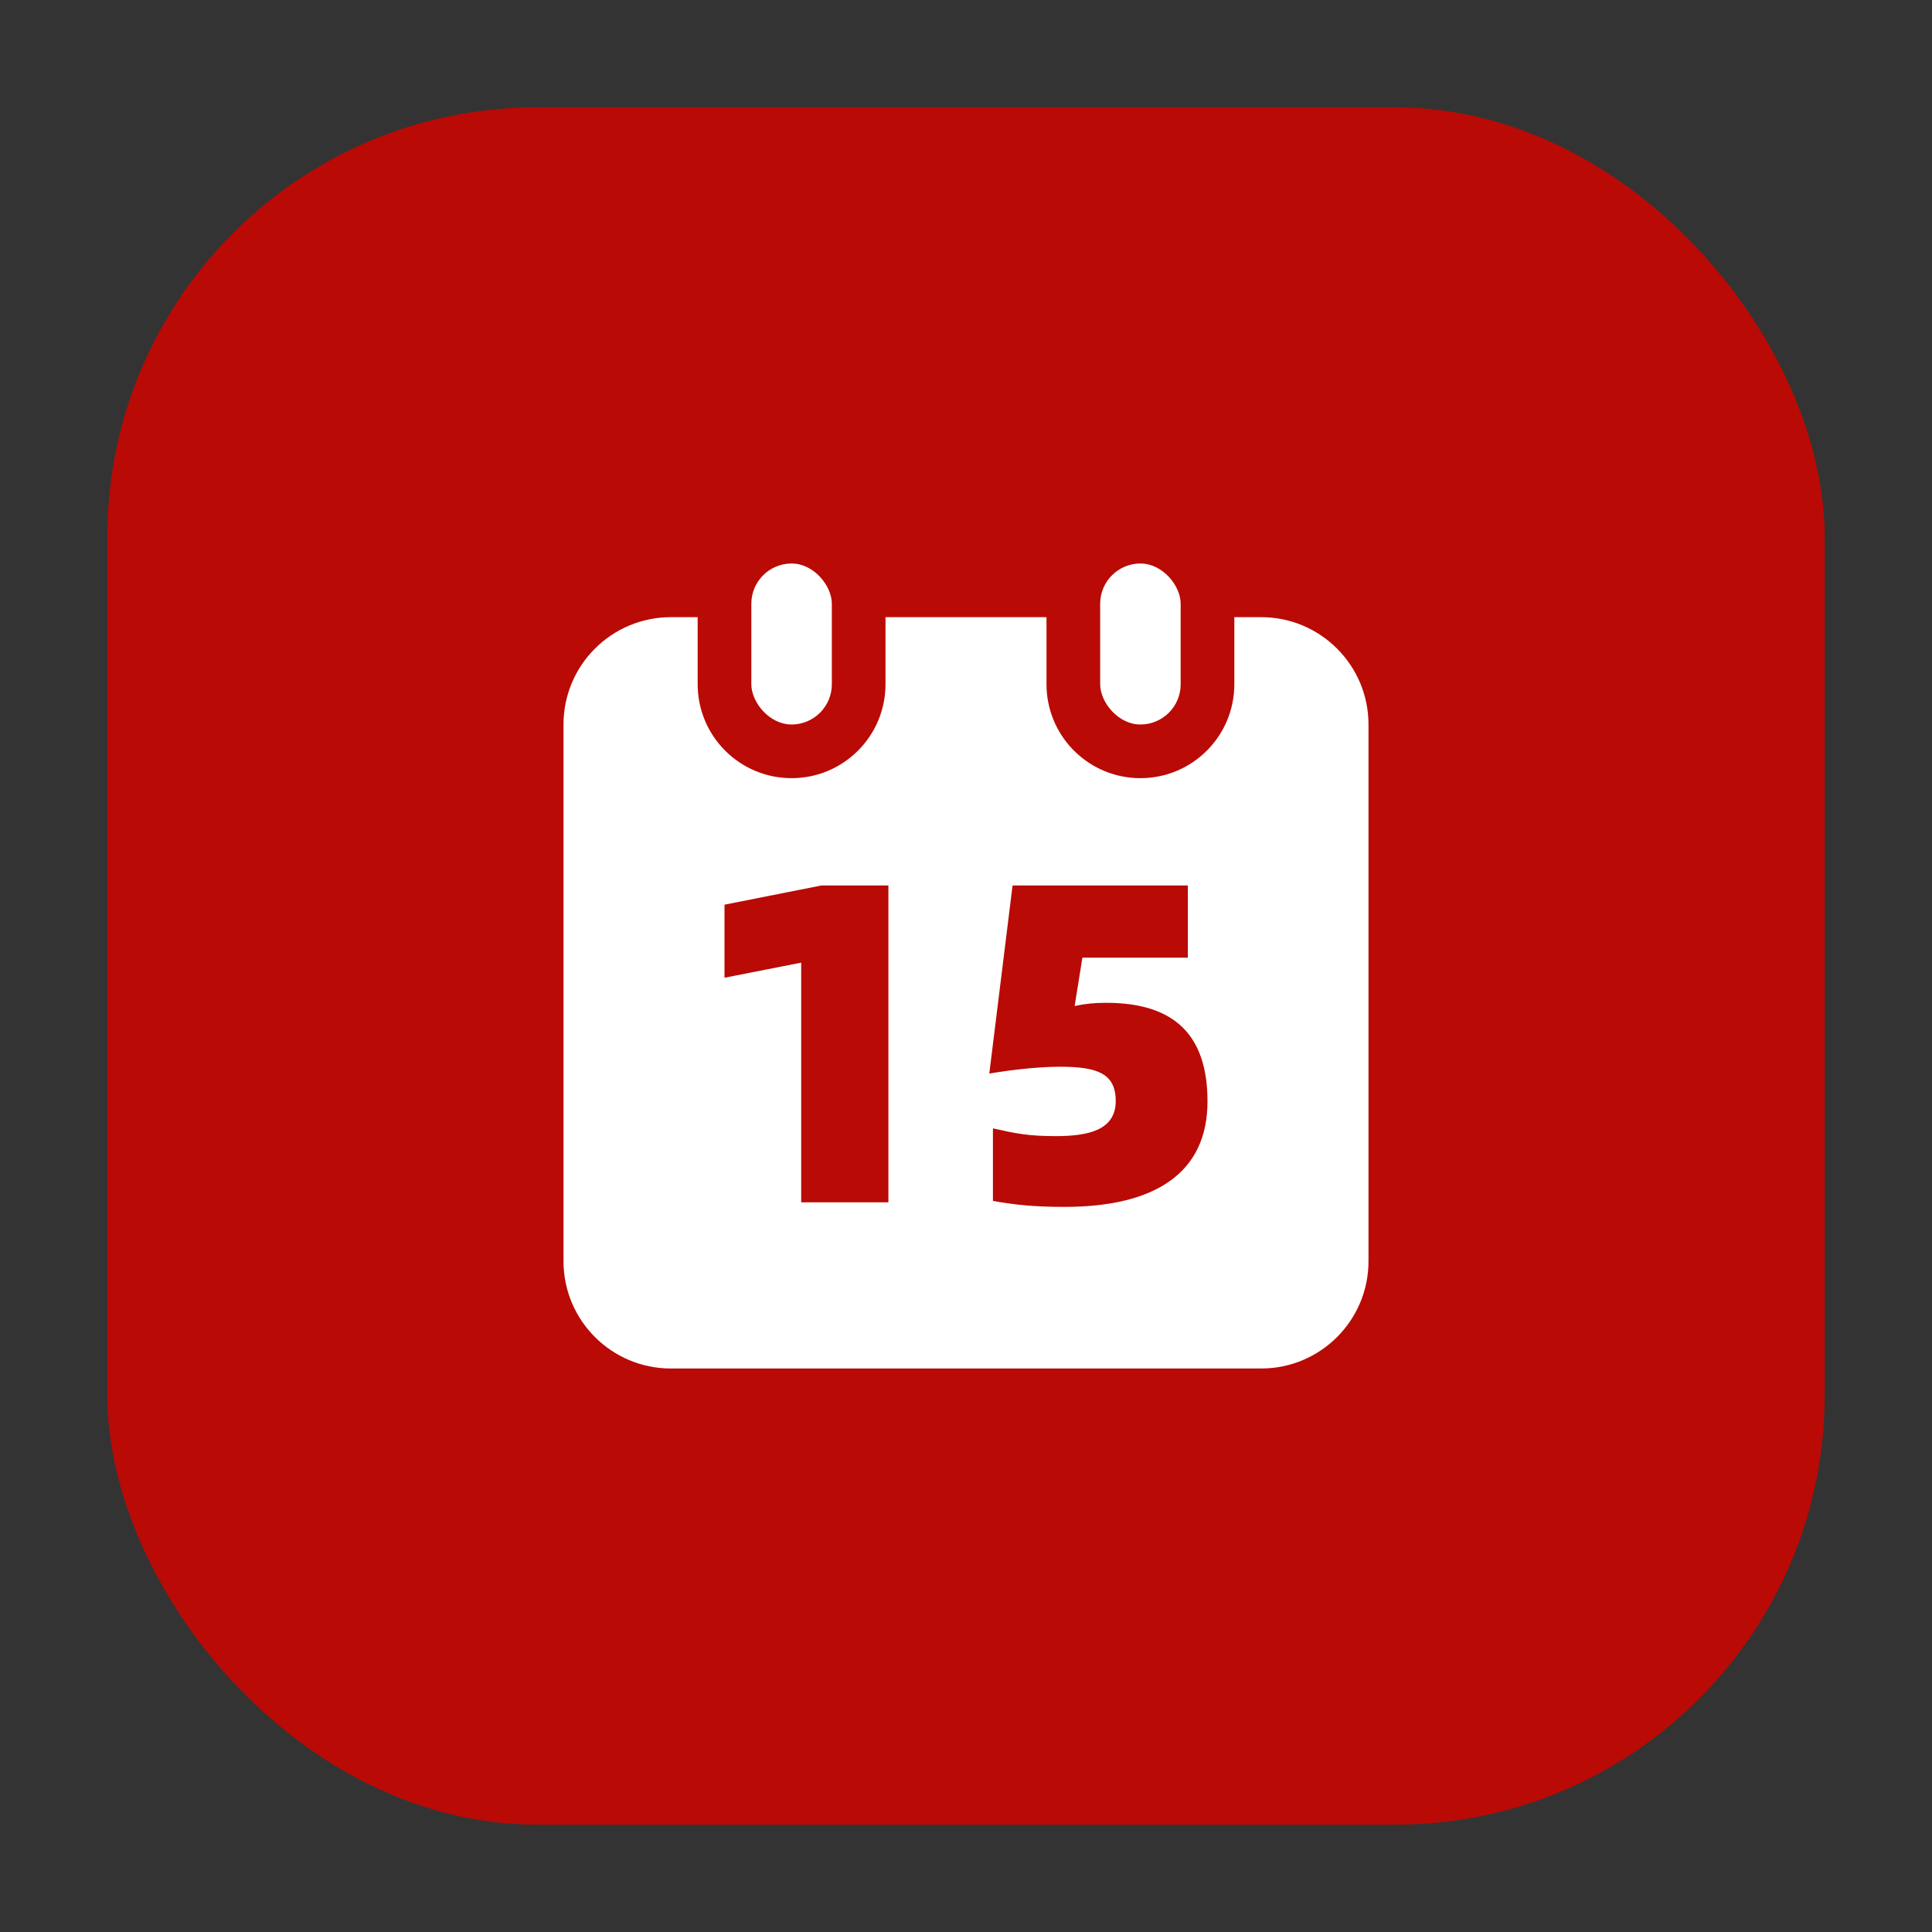 <?xml version="1.0" encoding="UTF-8"?>
<svg width="72px" height="72px" viewBox="0 0 72 72" version="1.1" xmlns="http://www.w3.org/2000/svg" xmlns:xlink="http://www.w3.org/1999/xlink">
    <rect x="0" y="0" width="72" height="72" fill="#333333" stroke="none"/>
    <title>编组 11</title>
    <g id="页面-1" stroke="none" stroke-width="1" fill="none" fill-rule="evenodd">
        <g id="添加事件" transform="translate(-405, -453)">
            <g id="编组-11" transform="translate(405, 453)">
                <rect id="矩形备份-26" fill="#6650FC" opacity="0" x="0" y="0" width="72" height="72"></rect>
                <rect id="矩形备份-26" fill="#B90A06" x="4" y="4" width="64" height="64" rx="16"></rect>
                <path d="M20,20 L52,20 L52,46 C52,49.314 49.314,52 46,52 L26,52 C22.686,52 20,49.314 20,46 L20,20 L20,20 Z" id="矩形" fill="#B90A06" opacity="0"></path>
                <rect id="矩形" fill="#FFFFFF" x="28" y="21" width="3" height="6" rx="1.5"></rect>
                <rect id="矩形备份-10" fill="#FFFFFF" x="41" y="21" width="3" height="6" rx="1.5"></rect>
                <path d="M26,23 L26,25.5 C26,27.433 27.567,29 29.5,29 C31.433,29 33,27.433 33,25.5 L33,25.5 L33,23 L39,23 L39,25.5 C39,27.369 40.464,28.895 42.308,28.995 L42.5,29 C44.433,29 46,27.433 46,25.5 L46,25.5 L46,23 L47,23 C49.209,23 51,24.791 51,27 L51,47 C51,49.209 49.209,51 47,51 L25,51 C22.791,51 21,49.209 21,47 L21,27 C21,24.791 22.791,23 25,23 L26,23 Z" id="形状结合" fill="#FFFFFF"></path>
                <path d="M33.108,44.807 L33.108,33 L30.607,33 L27,33.715 L27,36.437 L29.858,35.875 L29.858,44.807 L33.108,44.807 Z M39.675,44.977 C43.06,44.977 45,43.701 45,41.047 C45,38.597 43.792,37.372 41.223,37.372 C40.764,37.372 40.457,37.406 40.049,37.491 L40.338,35.688 L44.268,35.688 L44.268,33 L37.735,33 L36.868,40.009 C37.667,39.873 38.688,39.754 39.505,39.754 C40.866,39.754 41.58,39.992 41.58,41.03 C41.58,42.119 40.56,42.34 39.335,42.34 C38.314,42.34 37.837,42.238 37.004,42.051 L37.004,44.756 C37.871,44.909 38.586,44.977 39.675,44.977 Z" id="15" fill="#B90A06" fill-rule="nonzero"></path>
            </g>
        </g>
    </g>
</svg>